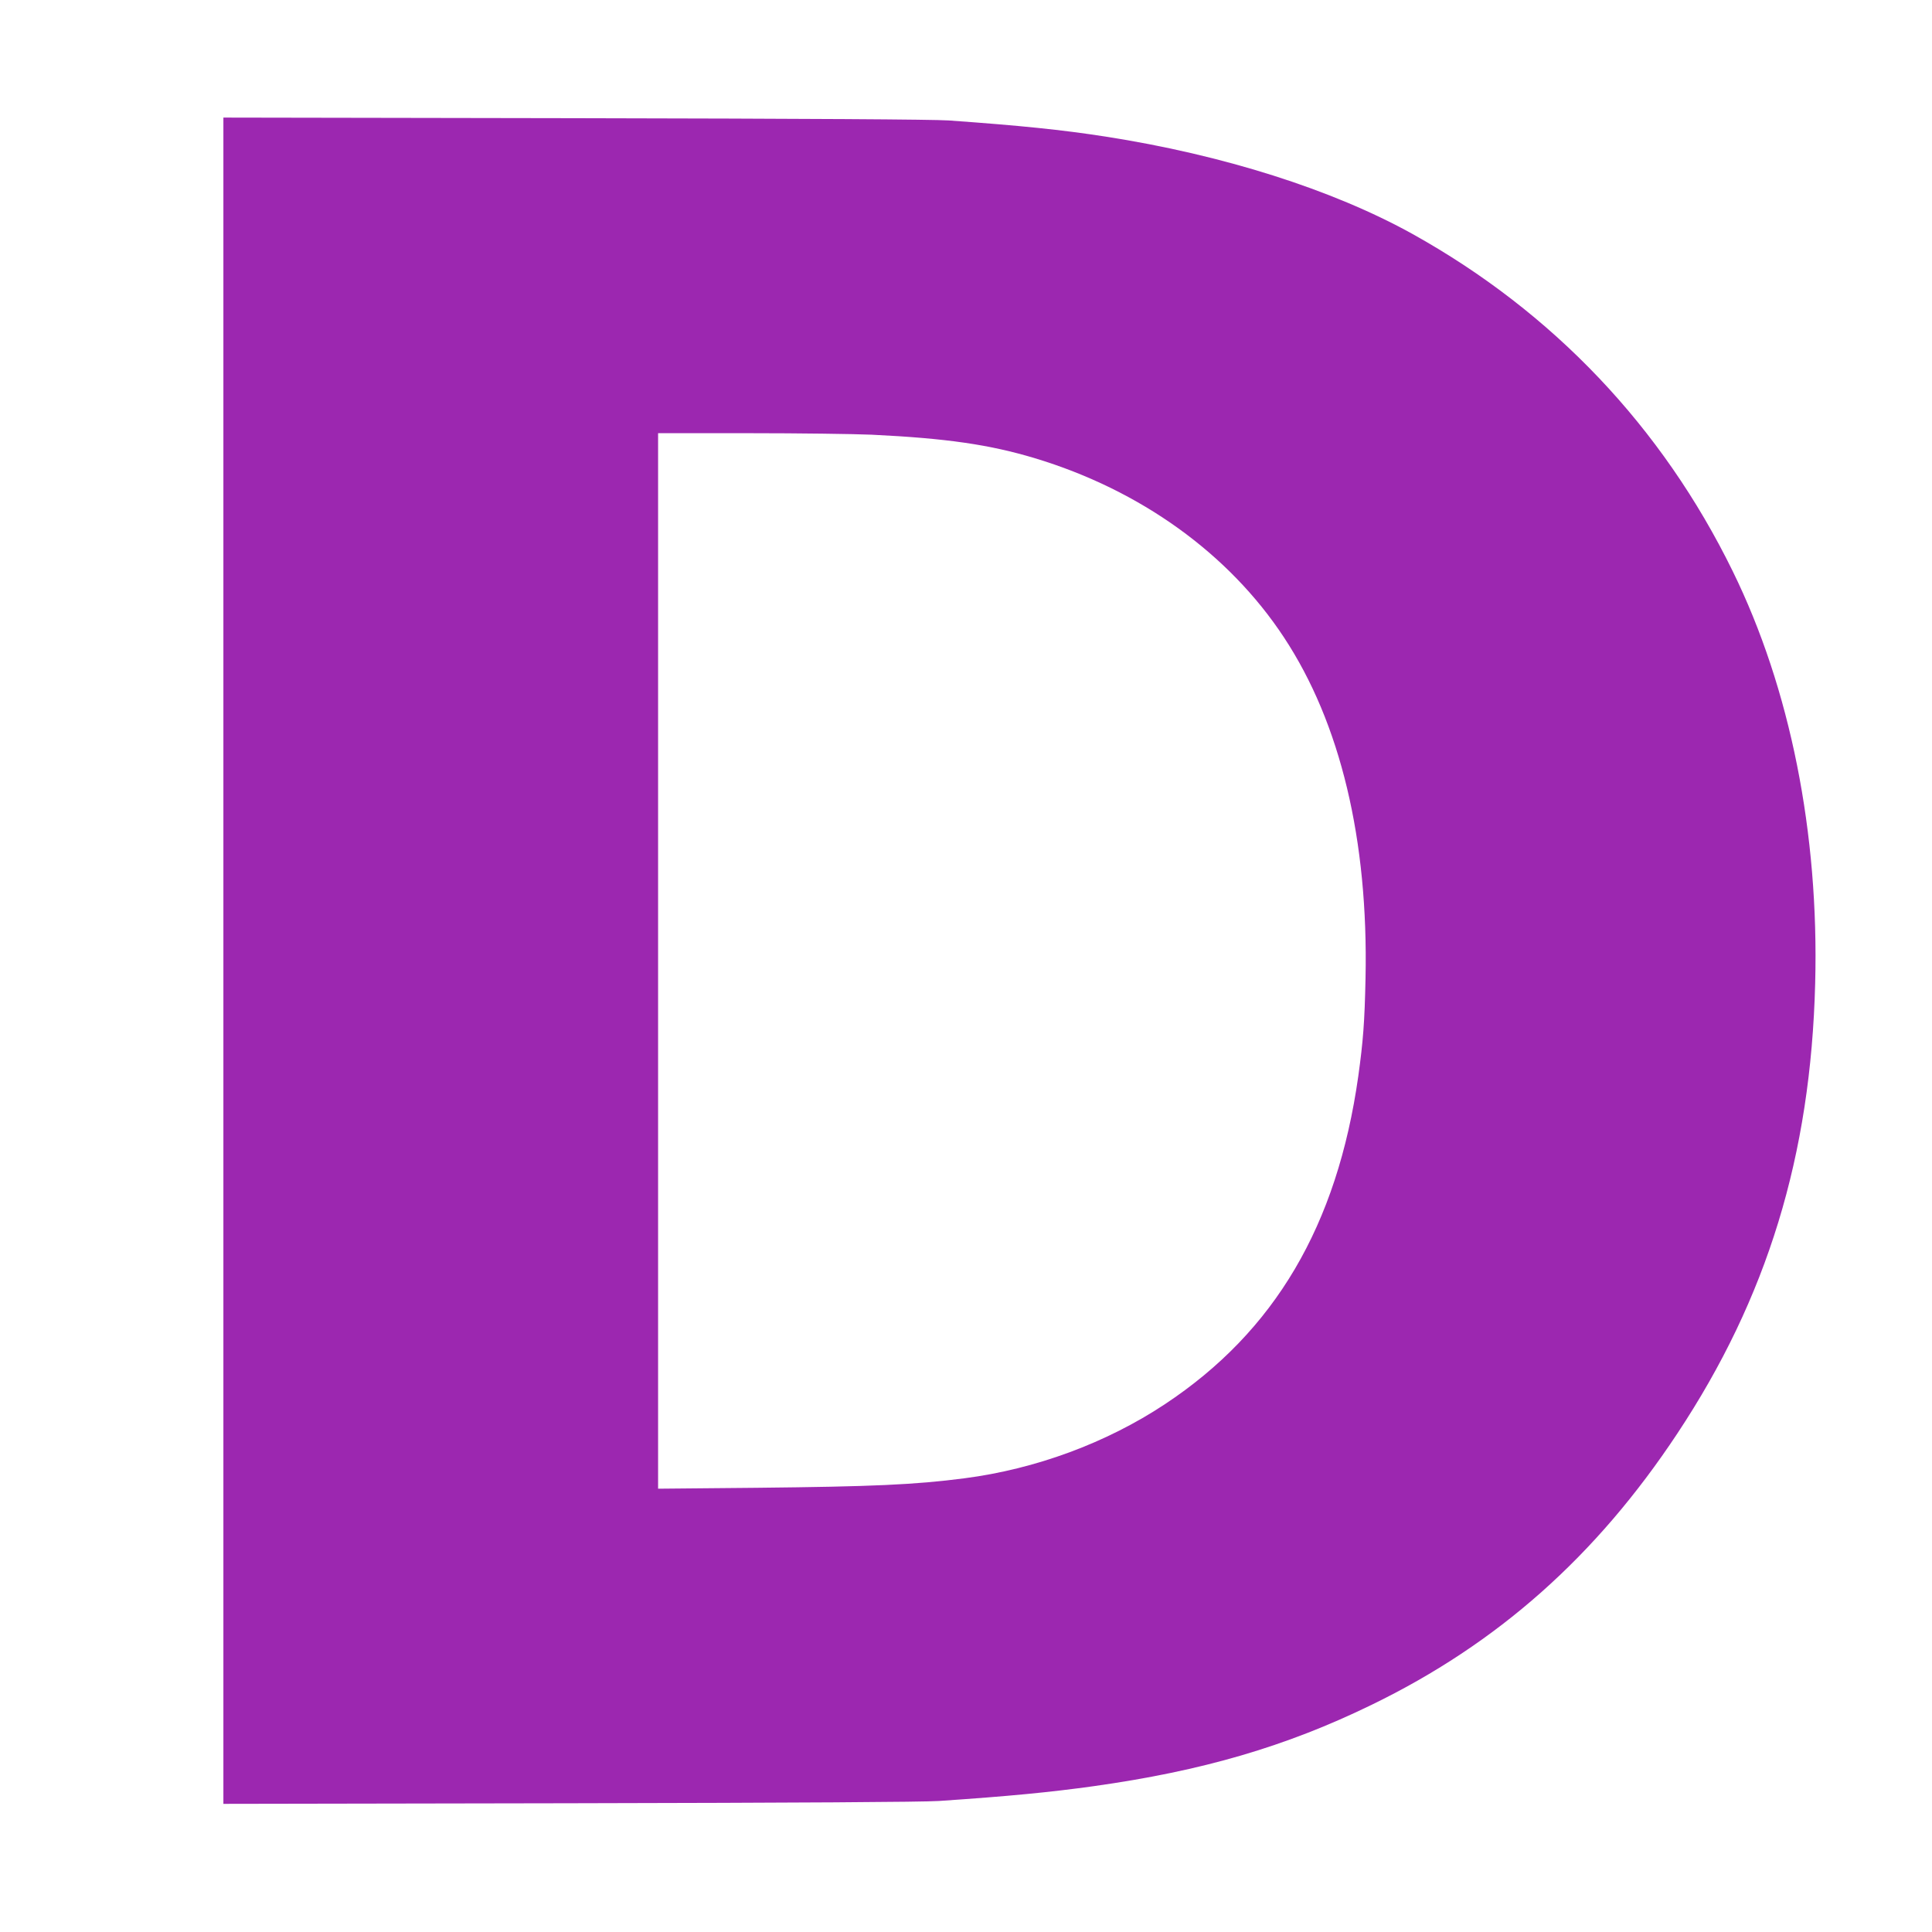 <?xml version="1.0" standalone="no"?>
<!DOCTYPE svg PUBLIC "-//W3C//DTD SVG 20010904//EN"
 "http://www.w3.org/TR/2001/REC-SVG-20010904/DTD/svg10.dtd">
<svg version="1.0" xmlns="http://www.w3.org/2000/svg"
 width="1280pt" height="1280pt" viewBox="0 0 1280 1280"
 preserveAspectRatio="xMidYMid meet">
<g transform="translate(0,1280) scale(0.1,-0.1)"
fill="#9c27b0" stroke="none">
<path d="M1480 6435 l0 -5586 2288 4 c1534 3 2341 8 2452 15 472 32 737 58
1025 98 721 101 1275 263 1840 538 837 406 1490 986 2028 1799 595 898 884
1840 913 2982 26 995 -165 1953 -546 2730 -468 956 -1191 1717 -2122 2235
-530 294 -1255 524 -2033 645 -290 45 -563 73 -1040 107 -109 7 -896 12 -2482
15 l-2323 4 0 -5586z m4295 3485 c498 -24 783 -66 1082 -156 699 -211 1284
-632 1649 -1186 375 -568 560 -1342 541 -2258 -6 -293 -16 -419 -48 -650 -140
-990 -553 -1691 -1281 -2173 -388 -257 -857 -430 -1328 -491 -330 -43 -611
-55 -1377 -63 l-653 -6 0 3496 0 3497 603 0 c332 0 697 -5 812 -10z"/>
</g>
</svg>
